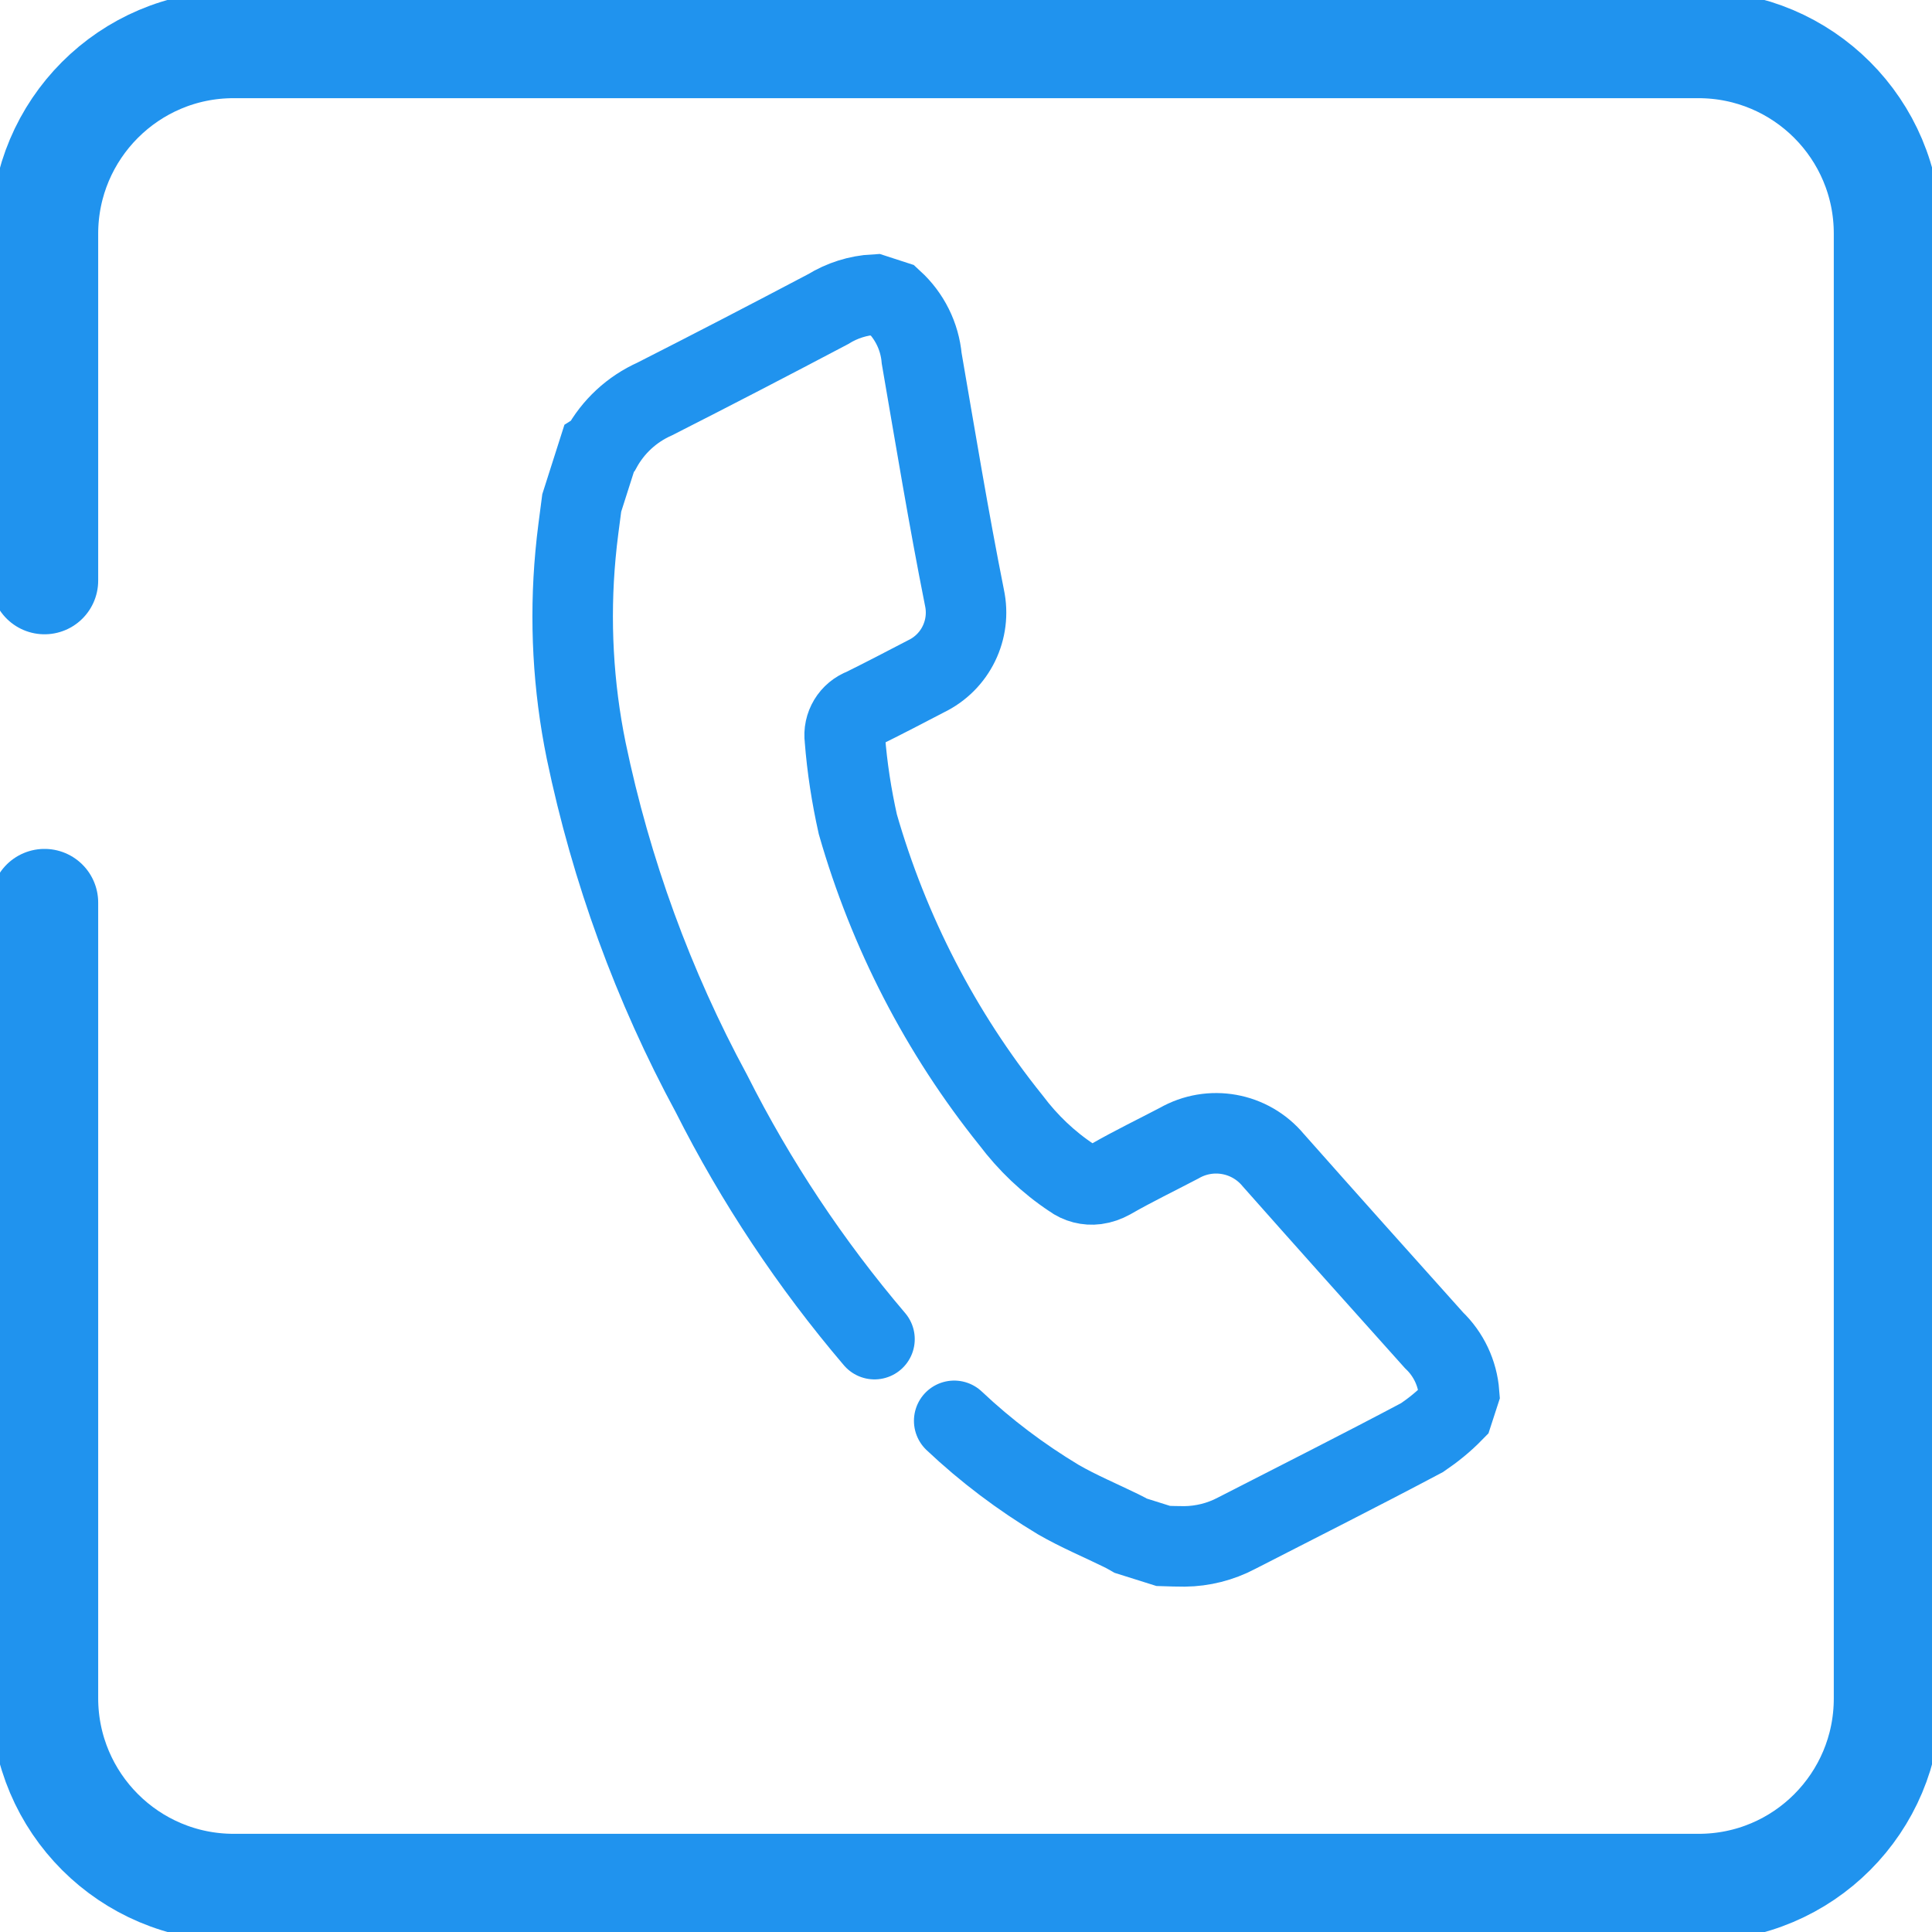 <svg width="72" height="72" viewBox="0 0 72 72" fill="none" xmlns="http://www.w3.org/2000/svg">
<g clip-path="url(#clip0_13_1710)">
<path d="M1.659 21.638V8.712C1.659 4.821 4.812 1.659 8.703 1.659H63.296C67.188 1.659 70.34 4.812 70.34 8.703V63.297C70.34 67.188 67.196 70.341 63.305 70.341H8.711C4.82 70.341 1.667 67.188 1.659 63.297V33.636" stroke="#2093EE" stroke-width="4" stroke-linecap="round" stroke-linejoin="round"/>
<path d="M32.59 49.906C30.209 47.11 28.168 44.04 26.517 40.763C24.343 36.747 22.775 32.441 21.846 27.977C21.356 25.579 21.223 23.115 21.447 20.676C21.505 20.02 21.597 19.39 21.68 18.743L22.294 16.818C22.335 16.793 22.368 16.76 22.401 16.718C22.849 15.897 23.546 15.25 24.401 14.868C26.558 13.773 28.715 12.653 30.856 11.524C31.379 11.201 31.976 11.01 32.59 10.977L33.279 11.201C33.893 11.765 34.274 12.528 34.349 13.358C34.863 16.337 35.353 19.315 35.942 22.269C36.199 23.464 35.61 24.675 34.507 25.206C33.727 25.612 32.963 26.011 32.175 26.401C31.702 26.575 31.42 27.048 31.486 27.537C31.569 28.608 31.735 29.67 31.968 30.715C33.121 34.731 35.054 38.489 37.676 41.75C38.306 42.588 39.07 43.318 39.949 43.899C40.206 44.09 40.53 44.172 40.845 44.131C41.036 44.106 41.219 44.04 41.385 43.949C42.223 43.467 43.102 43.044 43.94 42.604C45.11 41.932 46.587 42.198 47.45 43.235C49.441 45.483 51.432 47.707 53.44 49.947C53.987 50.47 54.319 51.175 54.377 51.93L54.153 52.619C53.805 52.975 53.415 53.291 53 53.573C50.702 54.792 48.395 55.954 46.081 57.14C45.483 57.456 44.819 57.622 44.148 57.63C43.882 57.63 43.625 57.622 43.351 57.613L42.14 57.232C42.023 57.165 41.907 57.099 41.783 57.041C41.003 56.659 40.19 56.319 39.443 55.888C38.049 55.05 36.747 54.071 35.56 52.95" stroke="#2093EE" stroke-width="3" stroke-miterlimit="10" stroke-linecap="round"/>
</g>
<defs>
<clipPath id="clip0_13_1710">
<rect width="72" height="72" fill="white"/>
</clipPath>
</defs>
</svg>
